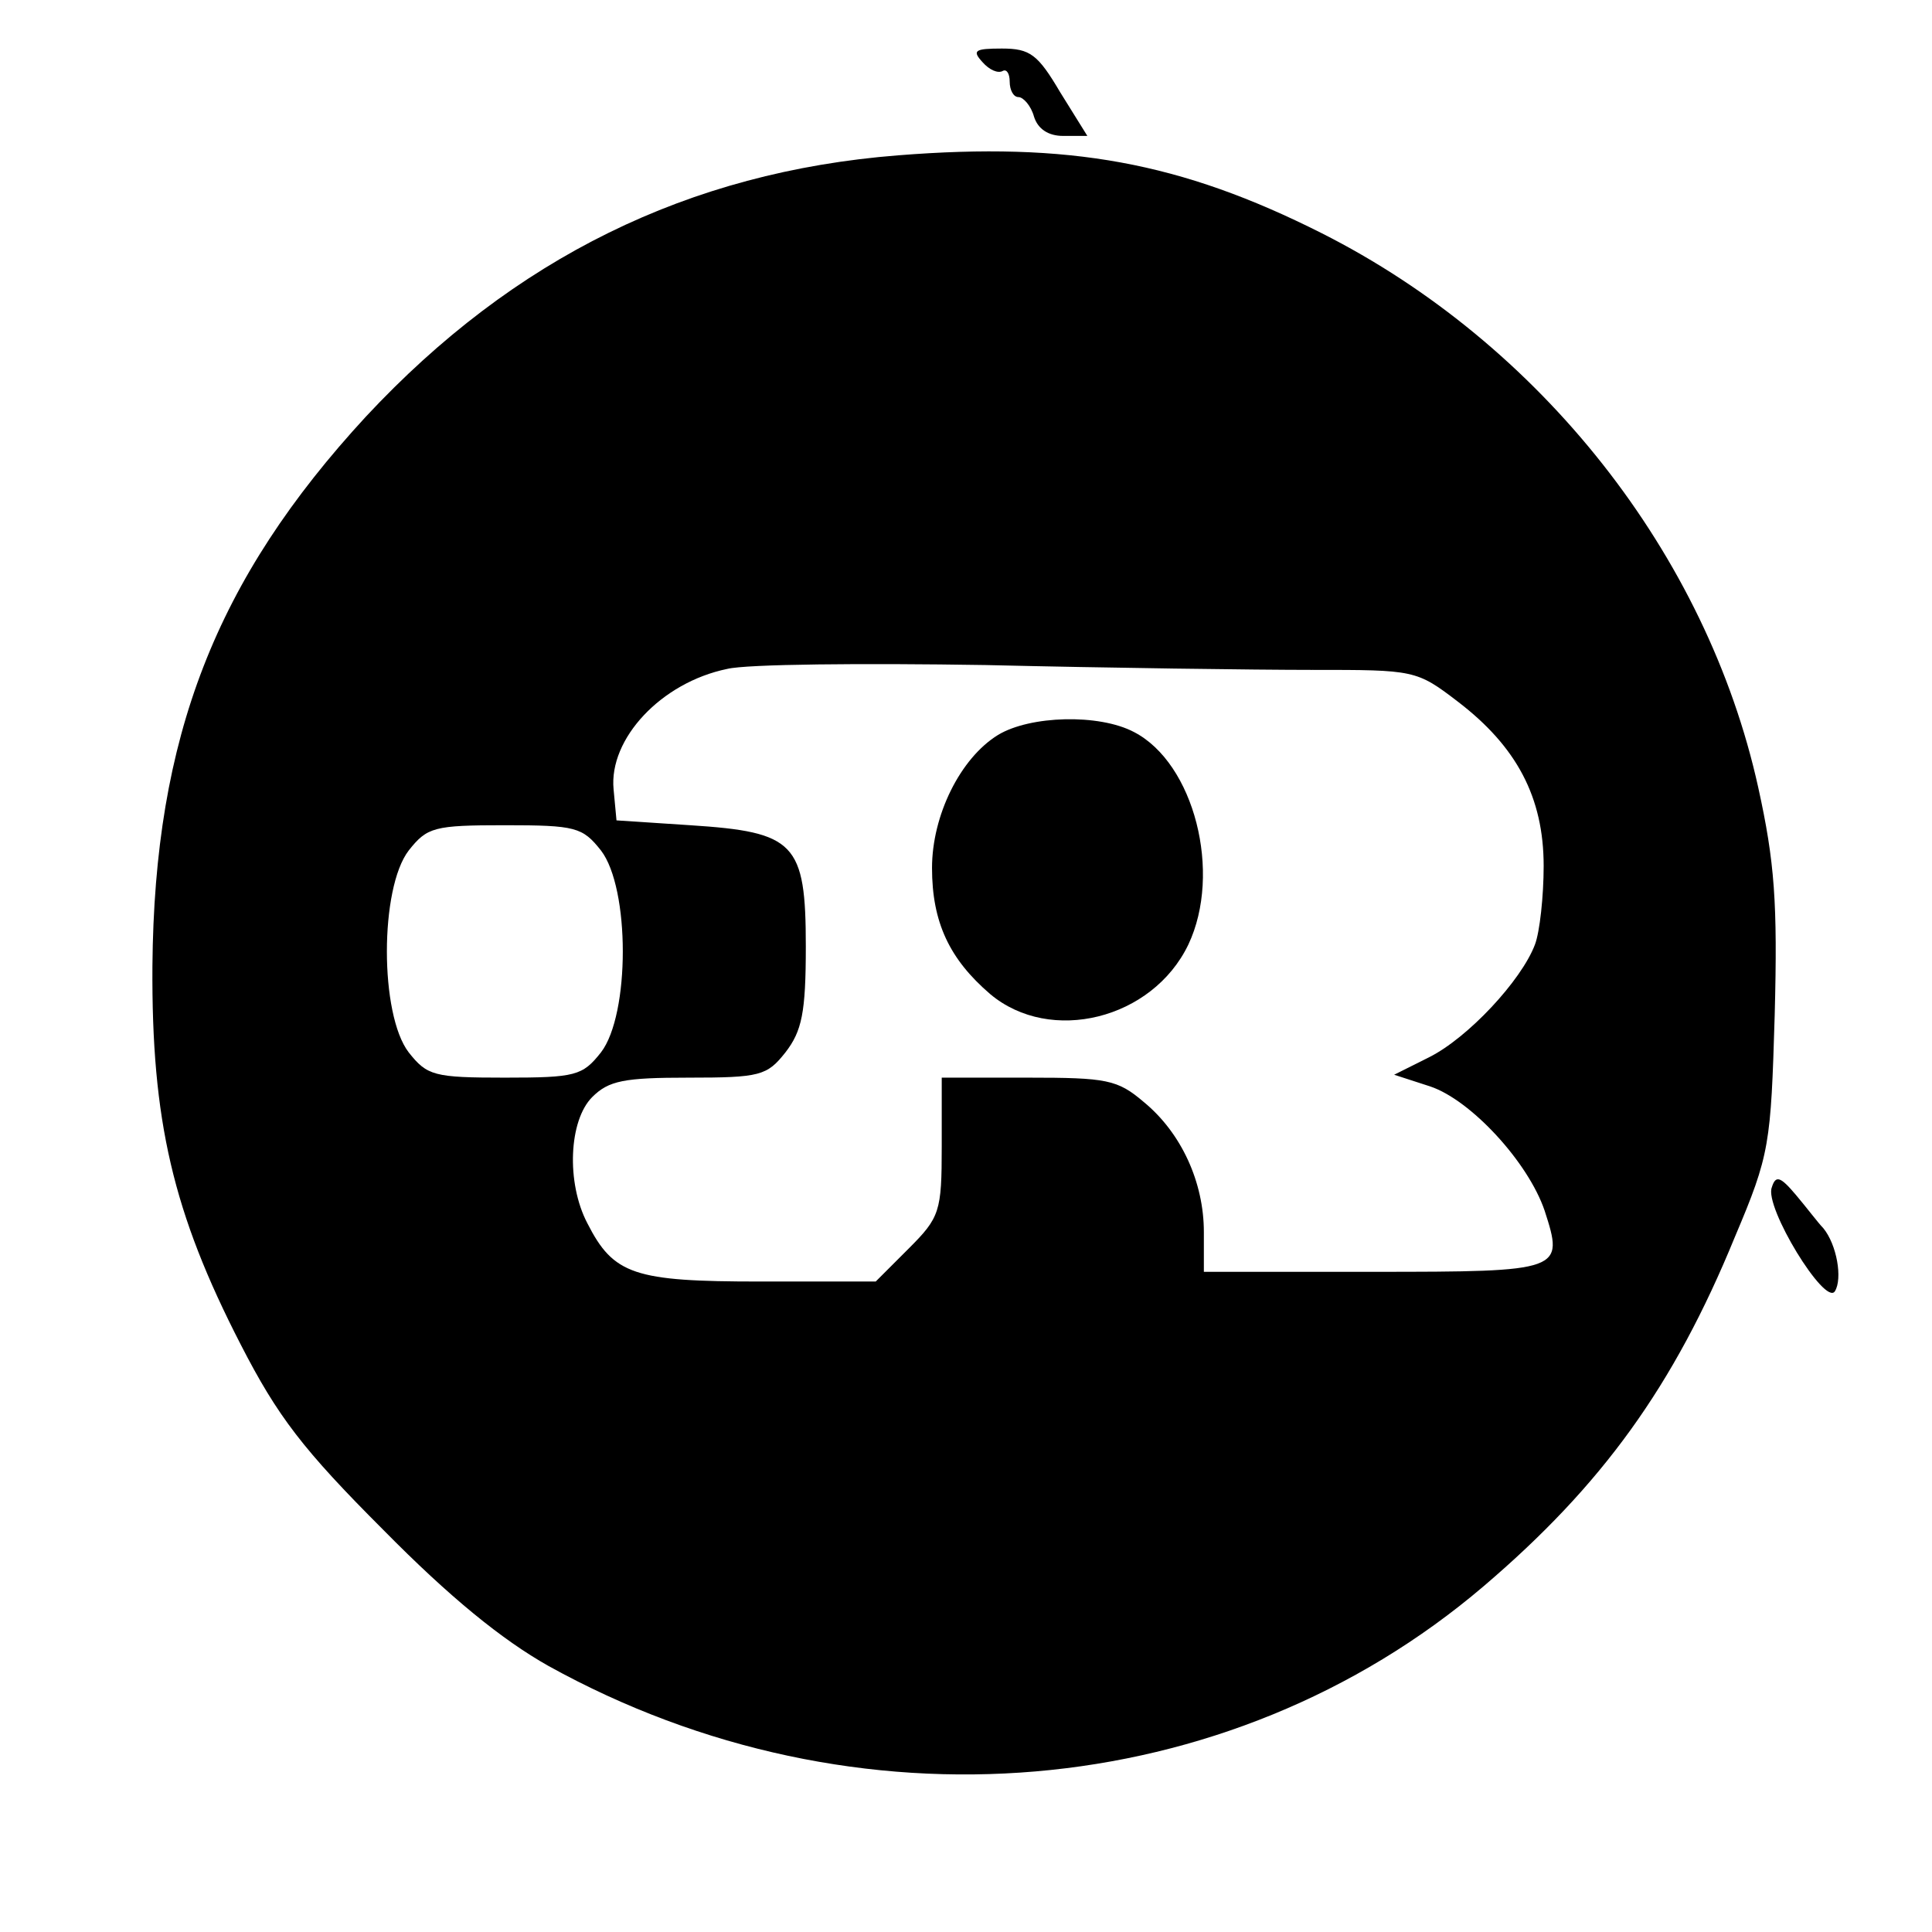 <?xml version="1.0" standalone="no"?>
<!DOCTYPE svg PUBLIC "-//W3C//DTD SVG 20010904//EN"
 "http://www.w3.org/TR/2001/REC-SVG-20010904/DTD/svg10.dtd">
<svg version="1.0" xmlns="http://www.w3.org/2000/svg"
 width="199pt" height="199pt" viewBox="0 0 199 199"
 preserveAspectRatio="xMidYMid meet">
<g transform="translate(0,199) scale(0.1,-0.1)"
fill="#000000" stroke="none">
<path d="M1012 1926 c7 -8 16 -12 21 -9 4 2 7 -3 7 -11 0 -9 4 -16 9 -16 5 0
13 -9 16 -20 4 -13 15 -20 30 -20 l25 0 -28 45 c-23 39 -31 45 -60 45 -28 0
-31 -2 -20 -14z"/>
<path d="M925 1830 c-216 -17 -396 -106 -548 -269 -155 -168 -218 -330 -220
-566 -1 -159 21 -254 91 -390 38 -74 64 -108 147 -191 68 -69 122 -113 170
-140 316 -175 700 -142 963 82 122 104 196 206 259 360 36 85 37 95 41 229 3
115 0 157 -17 234 -53 240 -224 457 -450 571 -145 73 -260 94 -436 80z m427
-530 c105 0 107 0 150 -33 60 -46 88 -98 88 -169 0 -31 -4 -68 -9 -81 -14 -37
-69 -96 -109 -116 l-36 -18 37 -12 c42 -14 101 -78 118 -128 20 -62 19 -63
-176 -63 l-175 0 0 41 c0 51 -23 102 -62 134 -27 23 -38 25 -119 25 l-89 0 0
-71 c0 -67 -2 -73 -34 -105 l-34 -34 -119 0 c-130 0 -151 7 -178 60 -22 42
-19 106 5 130 17 17 33 20 99 20 74 0 81 2 100 26 17 22 21 41 21 109 0 107
-11 118 -119 125 l-76 5 -3 32 c-5 52 49 110 117 124 20 5 140 6 266 4 127 -3
278 -5 337 -5z m-733 -186 c30 -39 30 -169 0 -208 -19 -24 -26 -26 -99 -26
-73 0 -80 2 -99 26 -30 39 -30 169 0 208 19 24 26 26 99 26 73 0 80 -2 99 -26z"/>
<path d="M1028 1233 c-39 -24 -68 -83 -68 -137 0 -56 18 -94 60 -130 62 -52
167 -26 204 51 35 74 6 187 -56 219 -36 19 -107 17 -140 -3z"/>
<path d="M1825 767 c-8 -20 55 -123 65 -107 8 13 2 48 -12 65 -5 5 -17 21 -28
34 -16 19 -21 21 -25 8z"/>
</g>
</svg>
